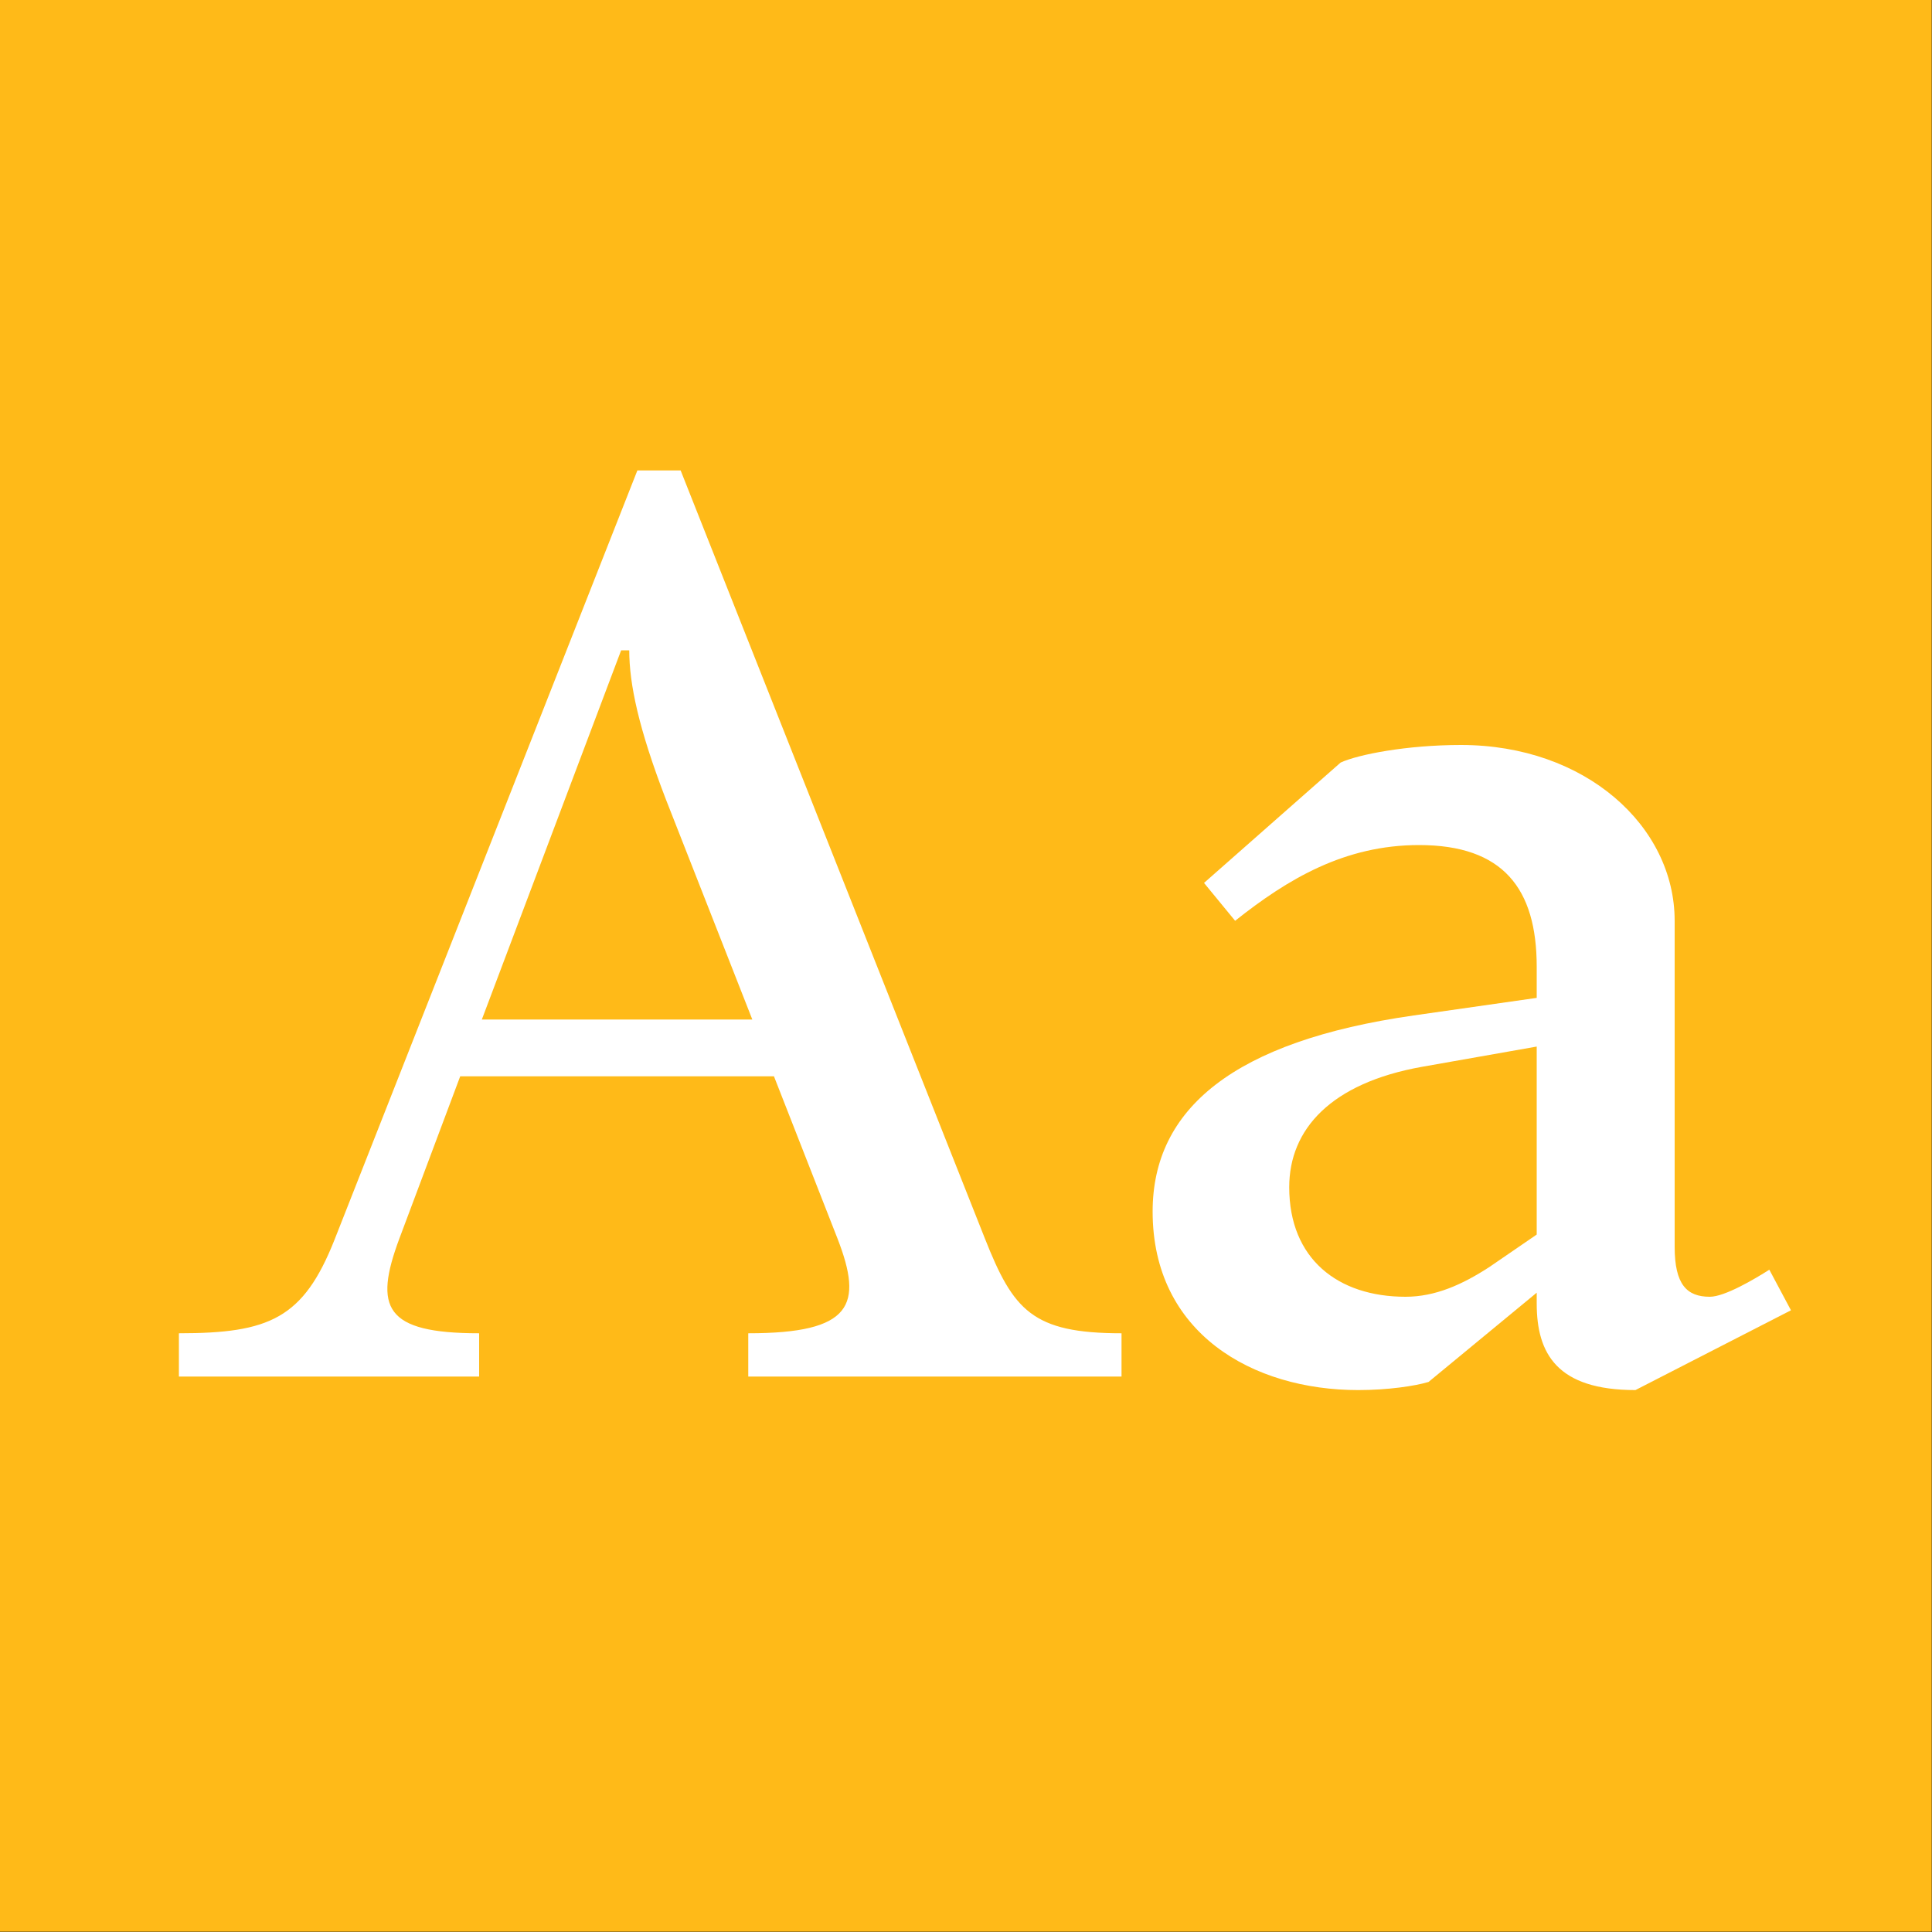 <?xml version="1.0" encoding="UTF-8" standalone="no"?>
<!DOCTYPE svg PUBLIC "-//W3C//DTD SVG 1.1//EN" "http://www.w3.org/Graphics/SVG/1.1/DTD/svg11.dtd">
<svg width="100%" height="100%" viewBox="0 0 400 400" version="1.1" xmlns="http://www.w3.org/2000/svg" xmlns:xlink="http://www.w3.org/1999/xlink" xml:space="preserve" xmlns:serif="http://www.serif.com/" style="fill-rule:evenodd;clip-rule:evenodd;stroke-linejoin:round;stroke-miterlimit:2;">
    <rect x="0" y="0" width="400" height="400" fill="#333333" stroke="none"/>
    <g id="Layer1">
        <g transform="matrix(0.959,7.69253e-17,7.69253e-17,0.645,5.755,1.935)">
            <rect x="-6" y="-3" width="417" height="620" style="fill:rgb(215,151,1);"/>
        </g>
        <g transform="matrix(0.959,7.69253e-17,7.69253e-17,0.645,5.755,1.935)">
            <rect x="-6" y="-3" width="417" height="620" style="fill:rgb(255,186,24);"/>
        </g>
        <g transform="matrix(1,0,0,1,-117.915,88.4)">
            <g transform="matrix(280,0,0,280,152.715,196.6)">
                <path d="M0.008,-0.032L0.008,-0L0.23,-0L0.23,-0.032C0.16,-0.032 0.152,-0.051 0.171,-0.102L0.216,-0.222L0.448,-0.222L0.495,-0.102C0.514,-0.053 0.506,-0.032 0.429,-0.032L0.429,-0L0.705,-0L0.705,-0.032C0.639,-0.032 0.625,-0.049 0.604,-0.102L0.379,-0.67L0.347,-0.67L0.123,-0.101C0.1,-0.043 0.075,-0.032 0.008,-0.032ZM0.232,-0.264L0.335,-0.537L0.341,-0.537C0.341,-0.512 0.348,-0.479 0.368,-0.427L0.432,-0.264L0.232,-0.264Z" style="fill:white;fill-rule:nonzero;"/>
            </g>
            <g transform="matrix(280,0,0,280,346.755,196.6)">
                <path d="M0.392,0.01L0.507,-0.049L0.491,-0.079C0.48,-0.072 0.458,-0.059 0.447,-0.059C0.43,-0.059 0.421,-0.068 0.421,-0.096L0.421,-0.337C0.421,-0.407 0.355,-0.467 0.263,-0.467C0.223,-0.467 0.187,-0.46 0.174,-0.454L0.073,-0.365L0.096,-0.337C0.135,-0.368 0.177,-0.393 0.232,-0.393C0.294,-0.393 0.319,-0.361 0.319,-0.303L0.319,-0.28L0.228,-0.267C0.095,-0.248 0.035,-0.198 0.035,-0.122C0.035,-0.032 0.109,0.01 0.187,0.01C0.209,0.01 0.229,0.007 0.239,0.004L0.319,-0.062L0.319,-0.054C0.319,-0.017 0.334,0.01 0.392,0.01ZM0.136,-0.14C0.136,-0.183 0.167,-0.217 0.234,-0.229L0.319,-0.244L0.319,-0.105L0.284,-0.081C0.264,-0.068 0.244,-0.059 0.222,-0.059C0.172,-0.059 0.136,-0.087 0.136,-0.14Z" style="fill:white;fill-rule:nonzero;"/>
            </g>
        </g>
    </g>
</svg>
